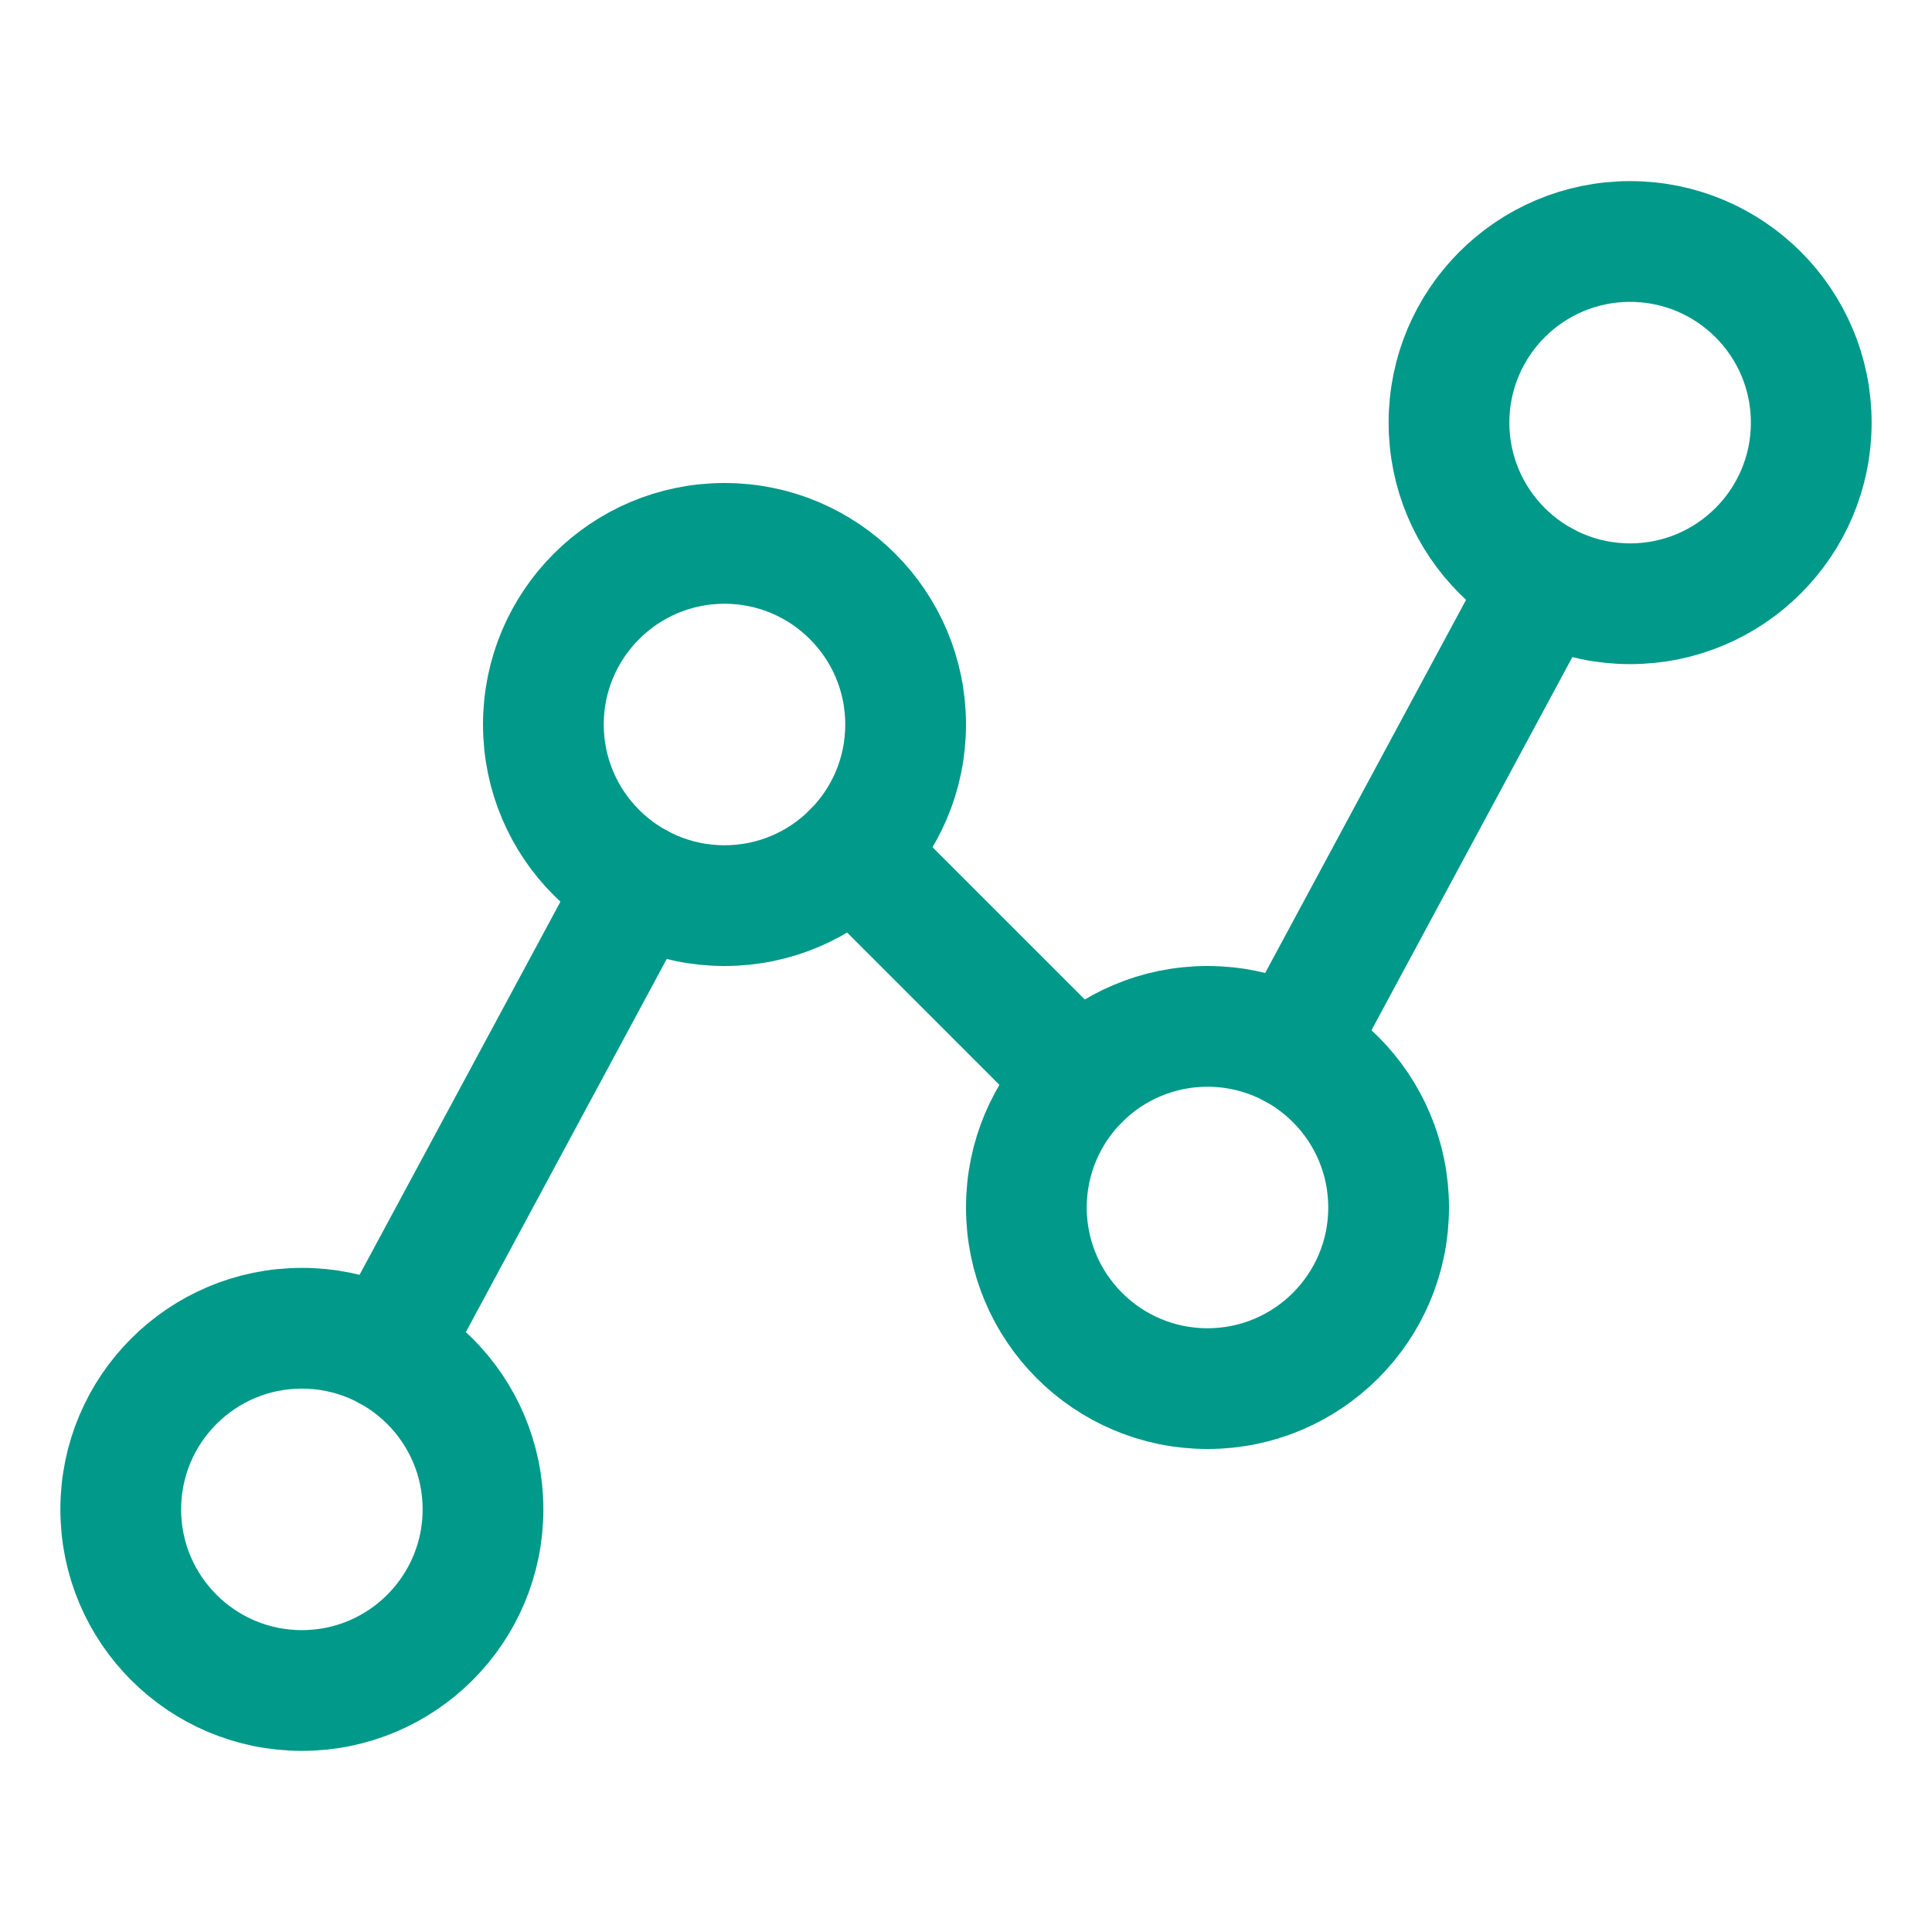 <svg xmlns="http://www.w3.org/2000/svg" width="48" height="48" viewBox="0 0 48 48" fill="none"><g clip-path="url(#clip0_15340_75833)"><path d="M7.5 42C9.985 42 12 39.985 12 37.5C12 35.015 9.985 33 7.5 33C5.015 33 3 35.015 3 37.5C3 39.985 5.015 42 7.5 42Z" stroke="#00998A" stroke-width="3" stroke-linecap="round" stroke-linejoin="round"></path><path d="M18 22.5C20.485 22.5 22.5 20.485 22.5 18C22.5 15.515 20.485 13.5 18 13.5C15.515 13.5 13.5 15.515 13.5 18C13.5 20.485 15.515 22.5 18 22.5Z" stroke="#00998A" stroke-width="3" stroke-linecap="round" stroke-linejoin="round"></path><path d="M30 34.5C32.485 34.5 34.5 32.485 34.5 30C34.5 27.515 32.485 25.5 30 25.5C27.515 25.5 25.5 27.515 25.5 30C25.5 32.485 27.515 34.5 30 34.5Z" stroke="#00998A" stroke-width="3" stroke-linecap="round" stroke-linejoin="round"></path><path d="M40.5 15C42.985 15 45 12.985 45 10.5C45 8.015 42.985 6 40.5 6C38.015 6 36 8.015 36 10.5C36 12.985 38.015 15 40.5 15Z" stroke="#00998A" stroke-width="3" stroke-linecap="round" stroke-linejoin="round"></path><path d="M15.865 21.961L9.633 33.537" stroke="#00998A" stroke-width="3" stroke-linecap="round" stroke-linejoin="round"></path><path d="M26.816 26.818L21.18 21.182" stroke="#00998A" stroke-width="3" stroke-linecap="round" stroke-linejoin="round"></path><path d="M38.365 14.461L32.133 26.037" stroke="#00998A" stroke-width="3" stroke-linecap="round" stroke-linejoin="round"></path></g><defs><clipPath id="clip0_15340_75833"><rect width="48" height="48" fill="white"></rect></clipPath></defs></svg>